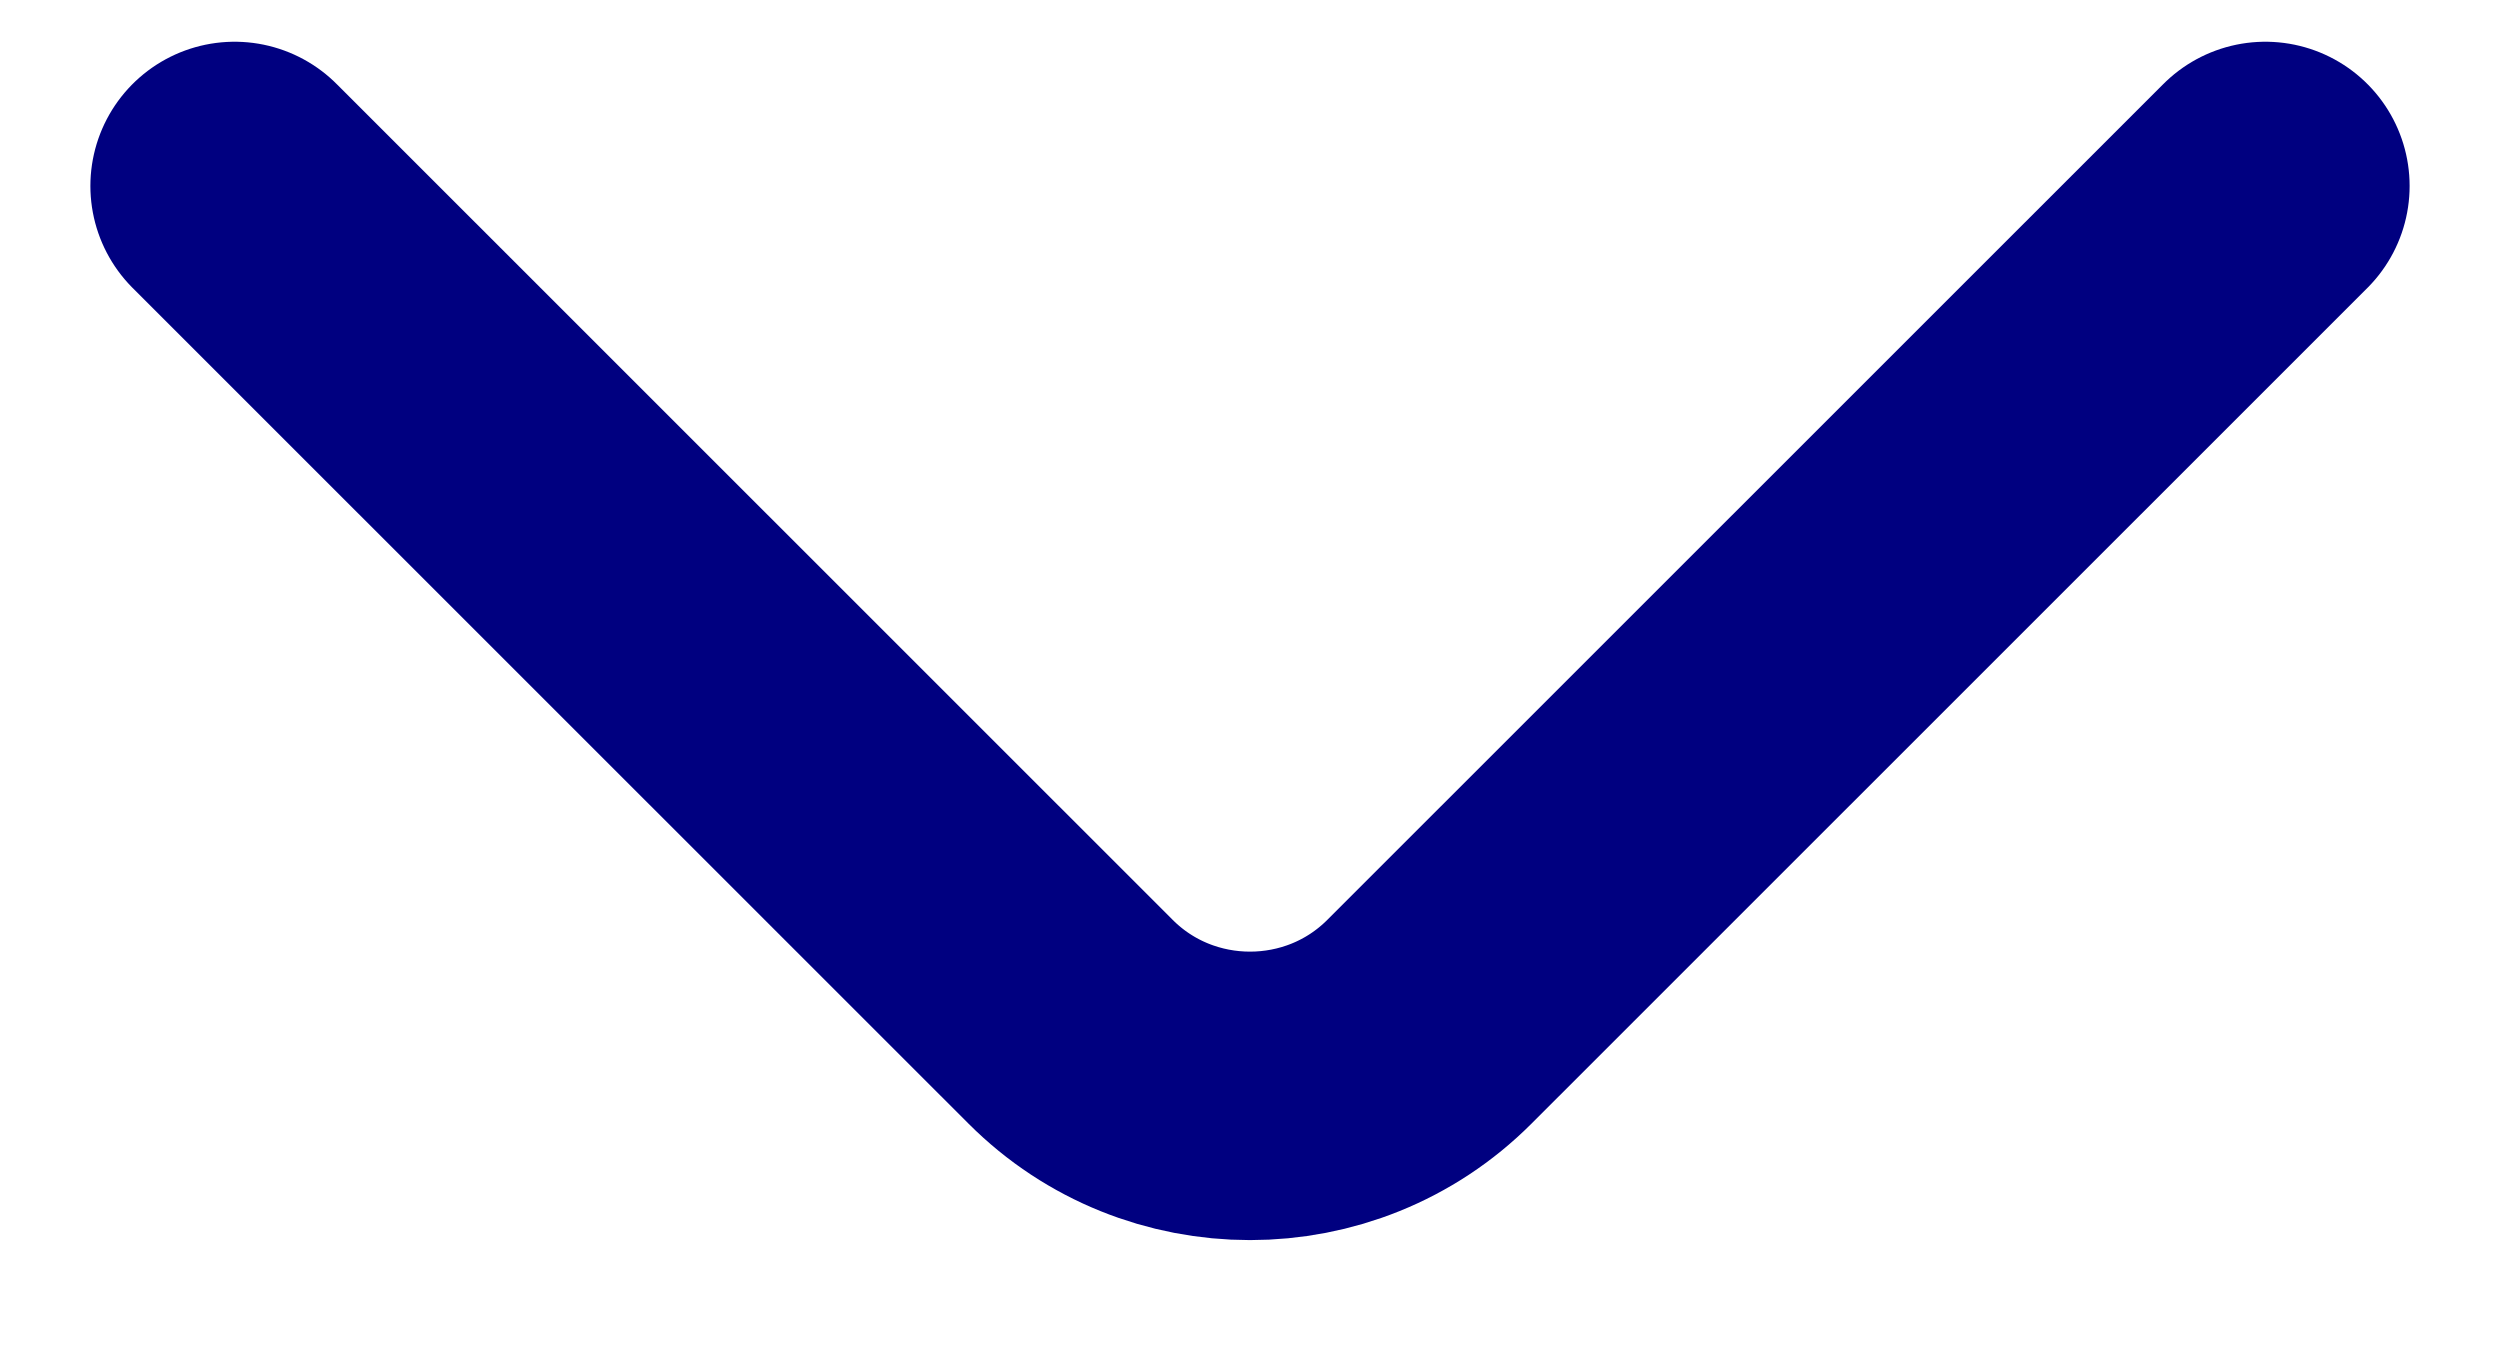 <svg width="13" height="7" viewBox="0 0 13 7" fill="none" xmlns="http://www.w3.org/2000/svg">
<path d="M1.22 0.967L5.567 5.313C6.08 5.827 6.92 5.827 7.433 5.313L11.78 0.967" stroke="#000080" stroke-width="1.5" stroke-miterlimit="10" stroke-linecap="round" stroke-linejoin="round"/>
</svg>
